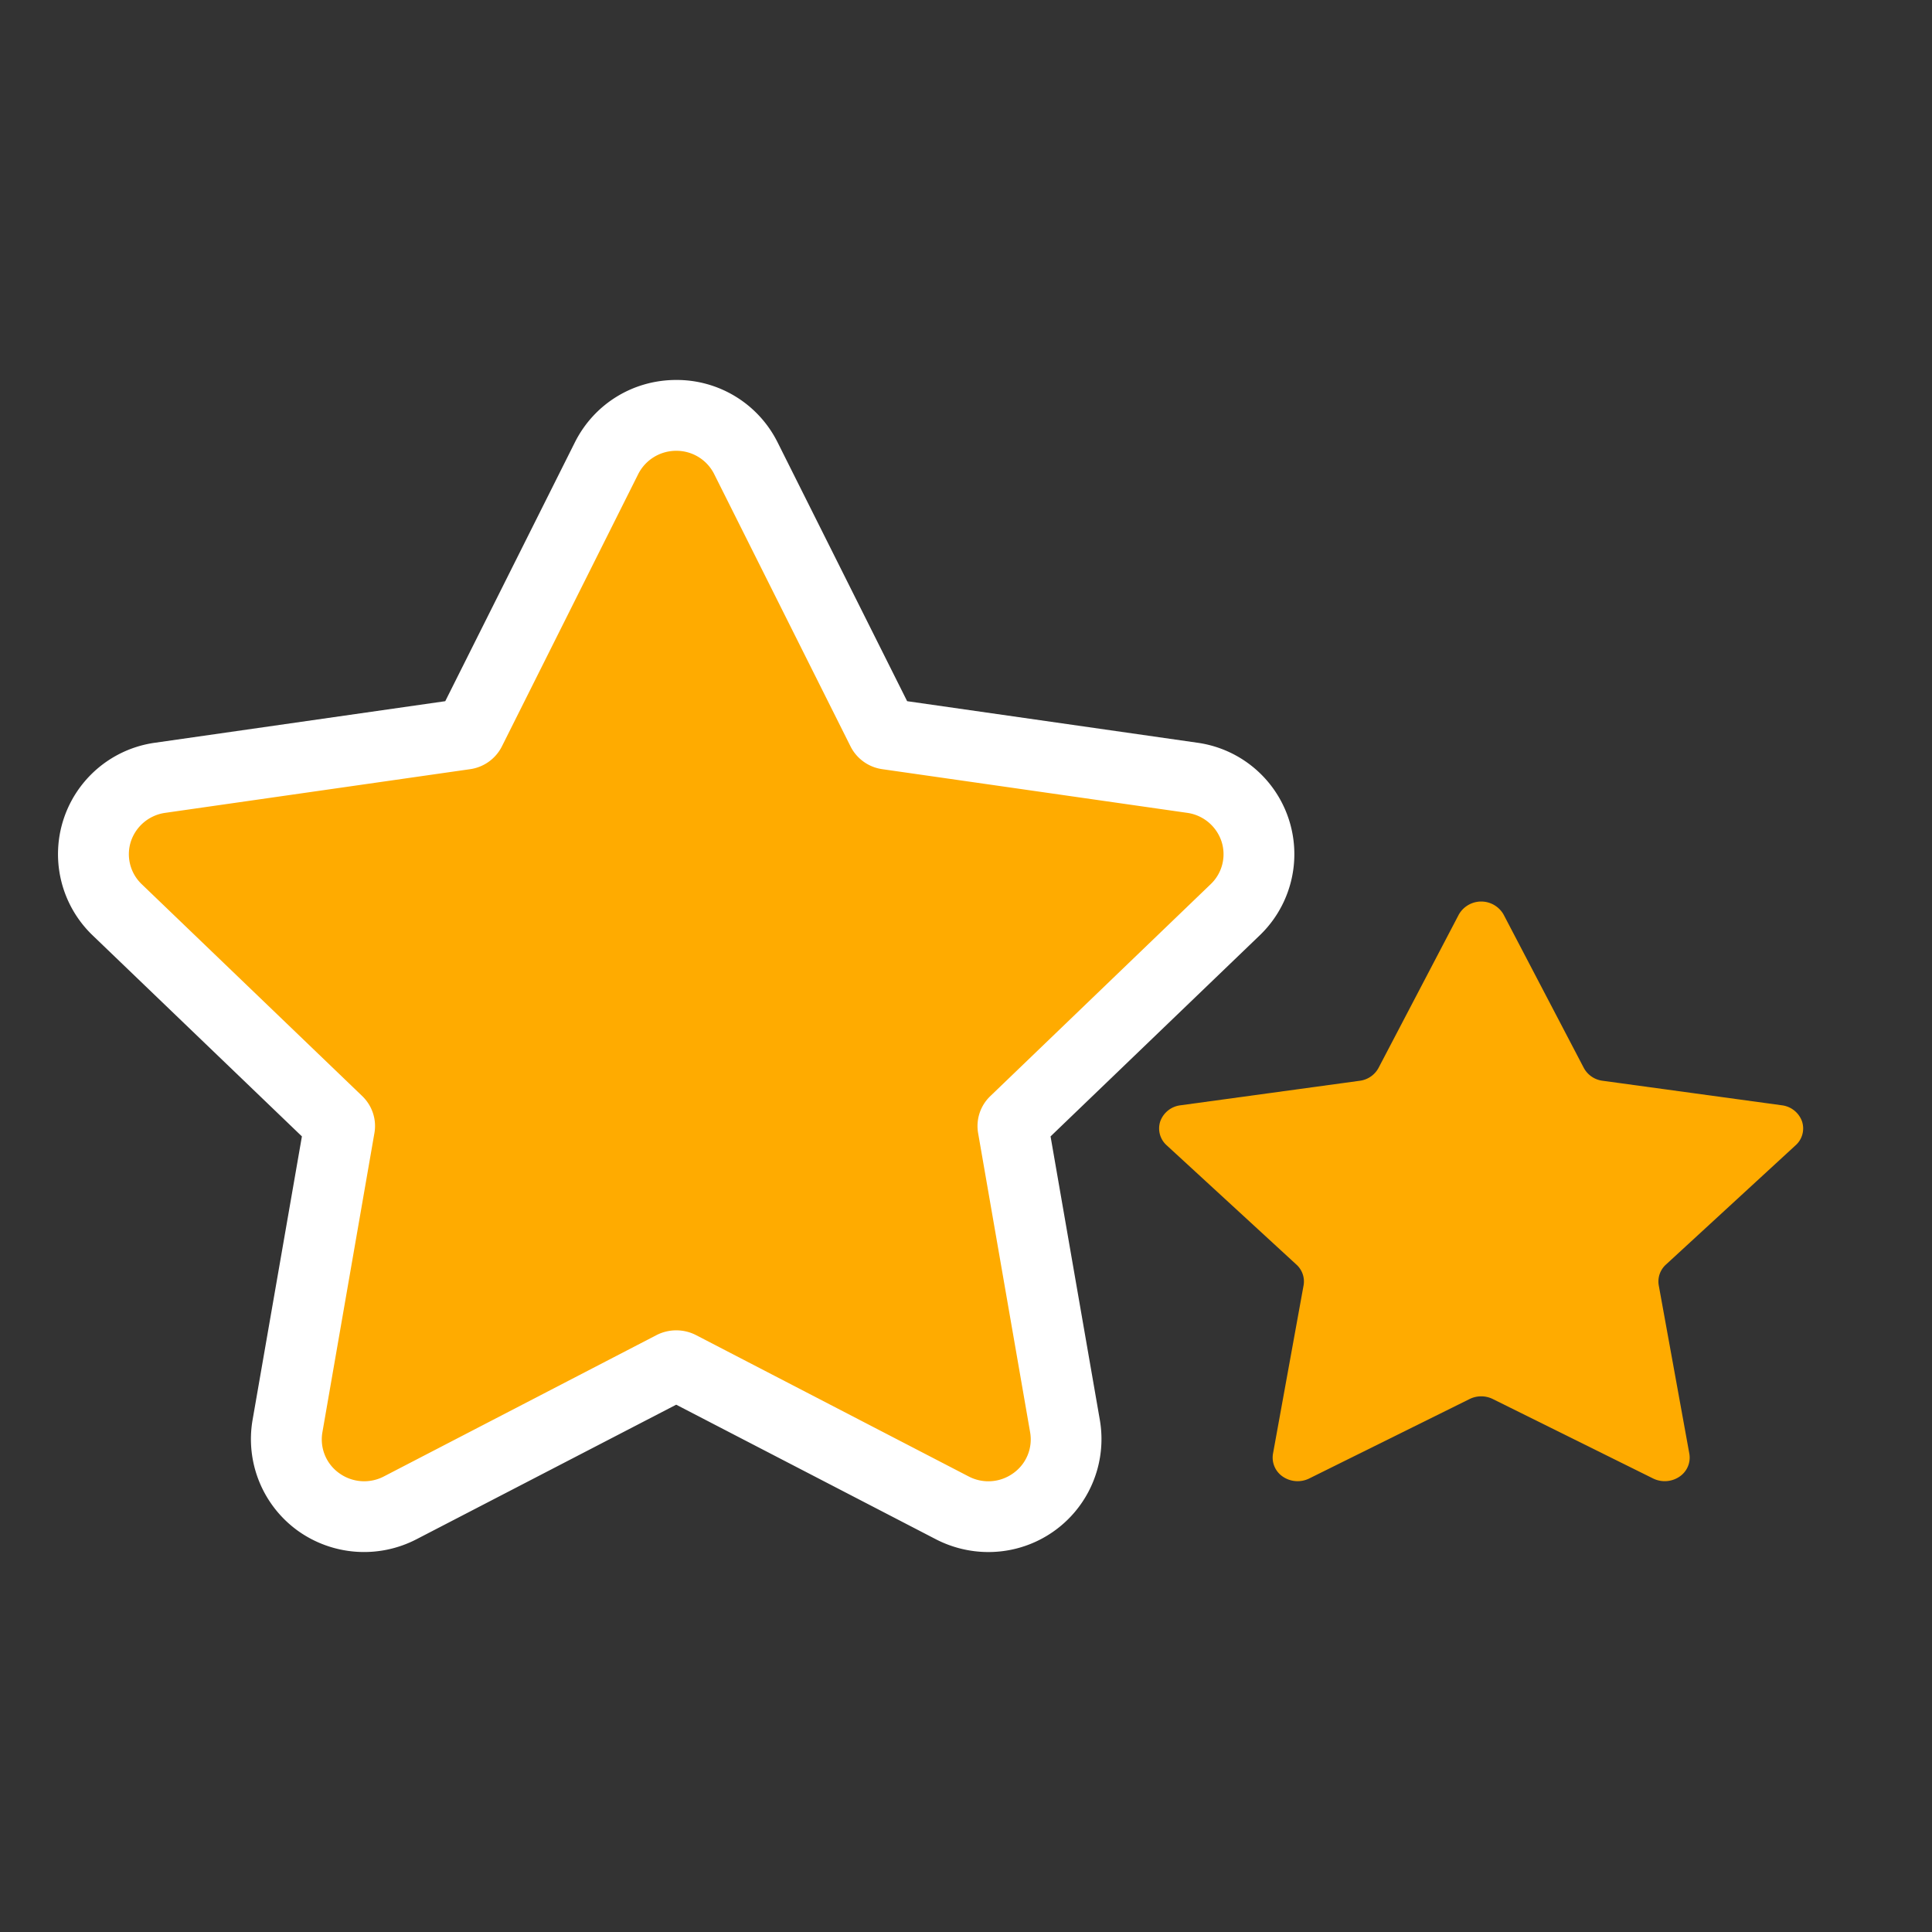 <svg xmlns="http://www.w3.org/2000/svg" width="30" height="30" viewBox="0 0 30 30"><rect x="0" y="0" width="30" height="30" fill="#333333" stroke="none"/><path fill="none" d="M0 0h30v30H0z"/><g fill="#ffab00"><g stroke-miterlimit="10"><path d="M5.653 23.55a1.204 1.204 0 01-1.19-1.402L5.27 17.5a.093.093 0 00-.028-.083l-3.424-3.292a1.198 1.198 0 01.668-2.047L7.22 11.4a.105.105 0 00.081-.056L9.42 7.115c.206-.41.62-.665 1.082-.665.462 0 .876.255 1.082.665l2.116 4.228c.015.03.046.052.082.057l4.734.678a1.198 1.198 0 01.667 2.047l-3.424 3.291a.099.099 0 00-.03.085l.81 4.646c.077.457-.108.907-.485 1.177a1.212 1.212 0 01-1.265.091l-4.236-2.195a.11.11 0 00-.053-.013.107.107 0 00-.053.013l-4.234 2.194a1.225 1.225 0 01-.56.136z"/><path fill="#fff" d="M10.5 7a.66.66 0 00-.59.362l-2.116 4.227a.655.655 0 01-.495.355l-4.734.678a.657.657 0 00-.532.442.643.643 0 00.167.665l3.424 3.29c.156.15.227.365.19.575l-.808 4.648a.643.643 0 00.262.634.662.662 0 00.693.05l4.234-2.195a.673.673 0 01.612 0l4.234 2.195a.66.66 0 00.693-.05.643.643 0 00.262-.634l-.808-4.648a.643.643 0 01.19-.574l3.422-3.291a.642.642 0 00.167-.665.657.657 0 00-.531-.442l-4.734-.678a.654.654 0 01-.495-.354L11.09 7.362A.655.655 0 0010.501 7m0-1.1a1.75 1.75 0 011.574.97l2.011 4.018 4.507.645a1.747 1.747 0 01.97 2.989l-3.25 3.124.766 4.407a1.754 1.754 0 01-1.733 2.047c-.28 0-.56-.068-.809-.196L10.5 21.812l-4.034 2.09a1.768 1.768 0 01-1.839-.131 1.754 1.754 0 01-.706-1.717l.767-4.408-3.252-3.124a1.747 1.747 0 01.972-2.989l4.506-.645 2.013-4.02c.3-.597.903-.968 1.574-.968z"/></g><path d="M22.653 14.2a.4.4 0 01.694 0l1.246 2.382a.386.386 0 00.292.2l2.784.381a.381.381 0 01.312.248.35.35 0 01-.1.374l-2.012 1.851a.353.353 0 00-.112.323l.475 2.614a.356.356 0 01-.154.357.409.409 0 01-.408.028l-2.49-1.234a.408.408 0 00-.36 0l-2.491 1.234a.408.408 0 01-.408-.028.356.356 0 01-.154-.357l.475-2.614a.352.352 0 00-.112-.323l-2.013-1.851a.351.351 0 01-.1-.374.382.382 0 01.313-.248l2.785-.381a.386.386 0 00.291-.2z"/></g></svg>